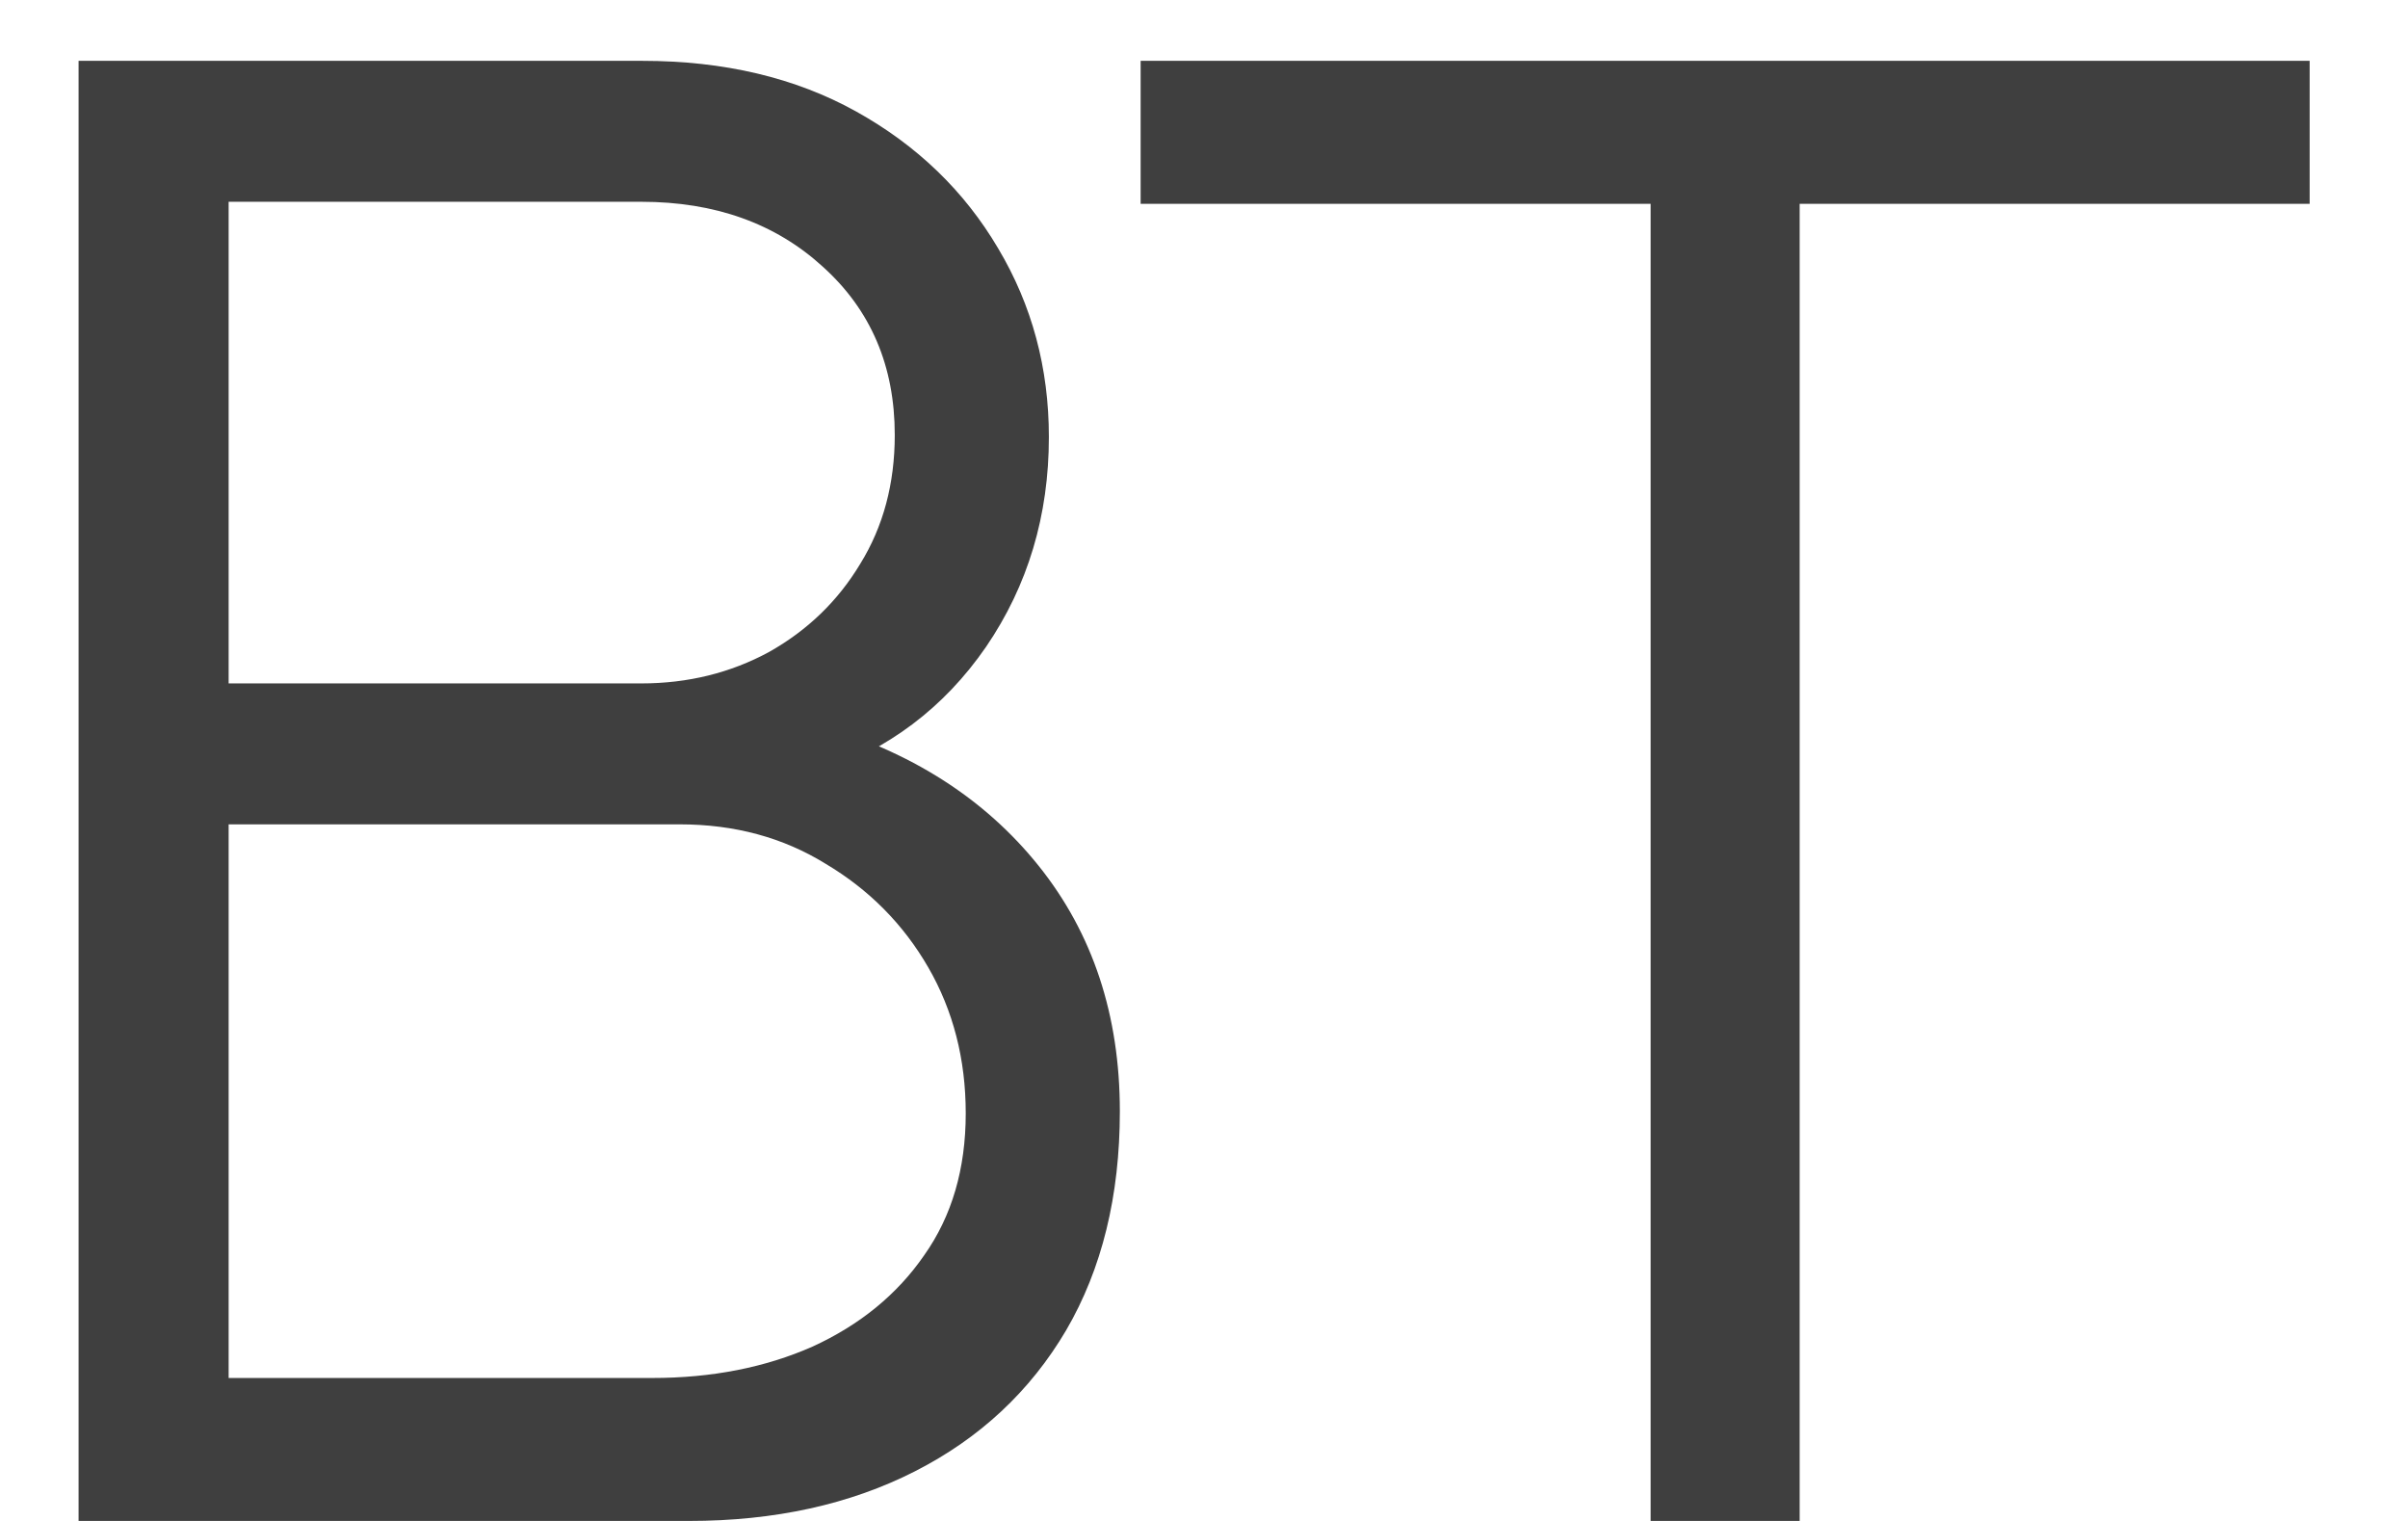 <svg width="19" height="12" viewBox="0 0 19 12" fill="none" xmlns="http://www.w3.org/2000/svg">
<path d="M0.62 12V0.48H5.068C5.713 0.48 6.276 0.613 6.756 0.88C7.236 1.147 7.609 1.507 7.876 1.96C8.143 2.408 8.276 2.904 8.276 3.448C8.276 4.067 8.111 4.619 7.78 5.104C7.449 5.584 7.007 5.917 6.452 6.104L6.436 5.712C7.183 5.925 7.769 6.299 8.196 6.832C8.623 7.365 8.836 8.011 8.836 8.768C8.836 9.435 8.695 10.011 8.412 10.496C8.129 10.976 7.732 11.347 7.22 11.608C6.708 11.869 6.113 12 5.436 12H0.62ZM1.804 10.872H5.148C5.617 10.872 6.039 10.789 6.412 10.624C6.785 10.453 7.079 10.213 7.292 9.904C7.511 9.595 7.62 9.221 7.62 8.784C7.62 8.357 7.521 7.973 7.324 7.632C7.127 7.291 6.857 7.019 6.516 6.816C6.18 6.608 5.796 6.504 5.364 6.504H1.804V10.872ZM1.804 5.392H5.06C5.428 5.392 5.764 5.309 6.068 5.144C6.372 4.973 6.612 4.741 6.788 4.448C6.969 4.155 7.06 3.816 7.06 3.432C7.06 2.888 6.871 2.445 6.492 2.104C6.119 1.763 5.641 1.592 5.06 1.592H1.804V5.392ZM13.024 12V1.608H9V0.48H18.224V1.608H14.2V12H13.024Z" fill="#101010" fill-opacity="0.8"/>
</svg>
